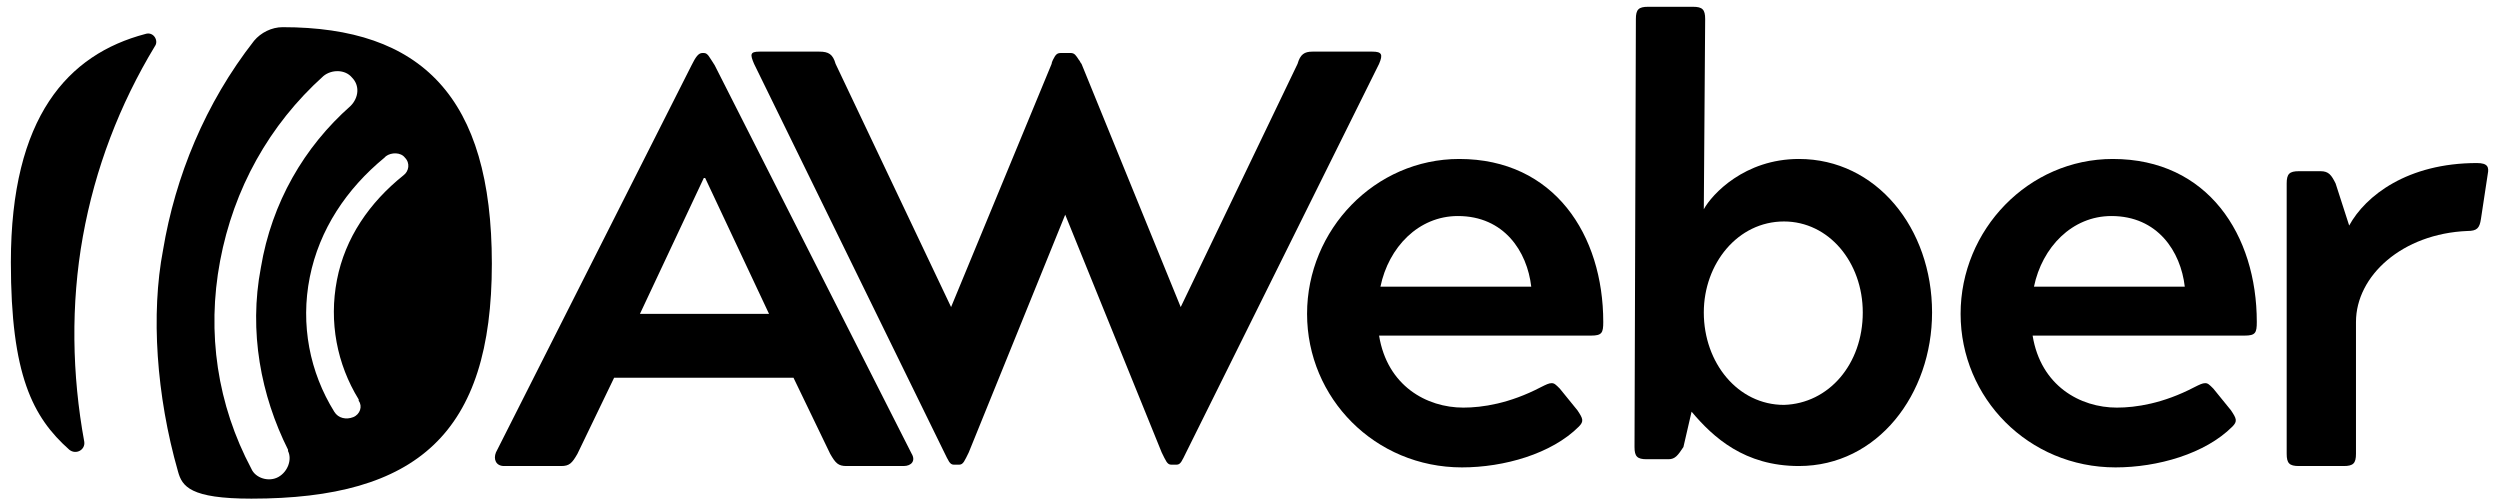 <?xml version="1.0" standalone="no"?><!DOCTYPE svg PUBLIC "-//W3C//DTD SVG 1.1//EN" "http://www.w3.org/Graphics/SVG/1.1/DTD/svg11.dtd"><svg version="1.1" id="Layer_1" xmlns:xlink="http://www.w3.org/1999/xlink" x="0px" y="0px" viewBox="0 0 184 37" style="enable-background:new 0 0 184 37;" xml:space="preserve" xmlns="http://www.w3.org/2000/svg"><defs xmlns="http://www.w3.org/1999/xhtml"><style type="text/css"><![CDATA[]]></style></defs>
<g class="aw-wordmark">
<path d="M36.5,33.3L50.9,4.8c0.3-0.6,0.5-0.9,0.8-0.9h0.1c0.3,0,0.4,0.3,0.8,0.9l14.5,28.6c0.3,0.5,0,0.9-0.6,0.9h-4.2&#10;          &#9;&#9;c-0.6,0-0.8-0.2-1.2-0.9l-2.7-5.6H45.2l-2.7,5.6c-0.4,0.7-0.6,0.9-1.2,0.9h-4.2C36.5,34.3,36.3,33.8,36.5,33.3 M56.6,23.1l-4.7-10&#10;          &#9;&#9;h-0.1l-4.7,10H56.6z"/>
<path d="M60.3,3.8c0.7,0,1,0.2,1.2,0.9L70,22.6l7.4-17.9c0-0.1,0.1-0.3,0.1-0.3c0.2-0.4,0.3-0.5,0.6-0.5h0.7c0.3,0,0.4,0.2,0.6,0.5&#10;          &#9;&#9;c0.1,0.1,0.1,0.2,0.2,0.3l7.3,17.9l8.6-17.9C95.7,4,96,3.8,96.6,3.8h4.4c0.7,0,0.8,0.2,0.5,0.9L87.3,33.3c-0.3,0.6-0.4,0.9-0.7,0.9&#10;          &#9;&#9;h-0.4c-0.3,0-0.4-0.3-0.7-0.9l-7.1-17.5l-7.1,17.5c-0.3,0.6-0.4,0.9-0.7,0.9h-0.4c-0.3,0-0.4-0.3-0.7-0.9L55.5,4.7&#10;          &#9;&#9;c-0.3-0.7-0.3-0.9,0.4-0.9H60.3z"/>
<path d="M107.4,11.7c7,0,10.6,5.6,10.6,12c0,0.8-0.1,1-0.9,1l-15.6,0c0.6,3.7,3.5,5.3,6.2,5.3c1.4,0,3.4-0.3,5.7-1.5&#10;          &#9;&#9;c0.4-0.2,0.6-0.3,0.8-0.3c0.2,0,0.3,0.1,0.6,0.4l1.3,1.6c0.4,0.6,0.5,0.8,0.1,1.2c-2,2-5.5,3-8.6,3c-6.4,0-11.4-5.1-11.4-11.3&#10;          &#9;&#9;S101.2,11.7,107.4,11.7 M112.7,21.1c-0.3-2.6-2-5.2-5.4-5.2c-2.9,0-5.1,2.3-5.7,5.2H112.7z"/>
<path d="M125.4,15.4c0.6-1.1,3-3.7,7-3.7c5.7,0,9.8,5.1,9.8,11.3c0,6-4,11.3-9.8,11.3c-4,0-6.3-2.1-7.9-4l-0.6,2.6&#10;          &#9;&#9;c-0.4,0.6-0.6,0.9-1.1,0.9h-1.6c-0.7,0-0.9-0.2-0.9-0.9l0.1-31.5c0-0.7,0.2-0.9,0.9-0.9h3.3c0.7,0,0.9,0.2,0.9,0.9L125.4,15.4z&#10;          &#9;&#9; M137.1,23c0-3.7-2.5-6.7-5.8-6.7c-3.4,0-5.9,3.1-5.9,6.7c0,3.7,2.5,6.8,5.9,6.8C134.6,29.7,137.1,26.8,137.1,23"/>
<path d="M155.5,11.7c7,0,10.6,5.6,10.6,12c0,0.8-0.1,1-0.9,1l-15.6,0c0.6,3.7,3.5,5.3,6.2,5.3c1.4,0,3.4-0.3,5.7-1.5&#10;          &#9;&#9;c0.4-0.2,0.6-0.3,0.8-0.3c0.2,0,0.3,0.1,0.6,0.4l1.3,1.6c0.4,0.6,0.5,0.8,0.1,1.2c-2,2-5.5,3-8.6,3c-6.4,0-11.4-5.1-11.4-11.3&#10;          &#9;&#9;S149.3,11.7,155.5,11.7 M160.8,21.1c-0.3-2.6-2-5.2-5.4-5.2c-2.9,0-5.1,2.3-5.7,5.2H160.8z"/>
<path d="M173.4,23.7v9.7c0,0.7-0.2,0.9-0.9,0.9h-3.3c-0.7,0-0.9-0.2-0.9-0.9V13.5c0-0.7,0.2-0.9,0.9-0.9h1.6c0.6,0,0.8,0.3,1.1,0.9&#10;          &#9;&#9;l1,3.1c1.2-2.2,4.3-4.6,9.4-4.6c0.8,0,0.9,0.3,0.8,0.8l-0.5,3.3c-0.1,0.7-0.3,0.9-1,0.9C176.8,17.2,173.4,20.3,173.4,23.7"/>
</g>
<g class="aw-brandmark">
<path d="M20.8,2c-0.8,0-1.6,0.4-2.1,1c-3.6,4.6-5.8,10-6.7,15.4c-0.9,4.7-0.5,10.7,1.1,16.3c0.3,1.1,0.9,2,5.4,2l0,0l0,0&#10;          &#9;&#9;c12.2,0,17.7-4.8,17.7-17.3l0,0C36.2,7.1,31,2,20.8,2 M20.5,35.1c-0.7,0.4-1.7,0.1-2-0.6c0,0,0,0,0,0l0,0c-2.5-4.7-3.3-10-2.3-15.3&#10;          &#9;&#9;c1-5.3,3.6-10,7.6-13.6l0,0c0,0,0,0,0,0c0.6-0.5,1.6-0.5,2.1,0.1c0.6,0.6,0.5,1.5-0.1,2.1c0,0,0,0,0,0l0,0c-3.4,3-5.8,7.1-6.6,11.9&#10;          &#9;&#9;c-0.9,4.7,0,9.4,2,13.4l0,0c0,0,0,0,0,0.1C21.5,33.8,21.2,34.7,20.5,35.1 M29.7,12.9C29.7,12.9,29.7,12.9,29.7,12.9&#10;          &#9;&#9;c-2.5,2-4.3,4.6-4.9,7.7c-0.6,3.1,0,6.2,1.6,8.8l0,0c0,0,0,0,0,0.1c0.3,0.4,0.1,1-0.4,1.2c-0.5,0.2-1.1,0.1-1.4-0.4c0,0,0,0,0,0&#10;          &#9;&#9;l0,0c-1.8-2.9-2.5-6.4-1.8-9.9c0.7-3.5,2.7-6.5,5.5-8.8l0,0c0,0,0,0,0.1-0.1c0.4-0.3,1.1-0.3,1.4,0.1C30.2,12,30.1,12.6,29.7,12.9&#10;          &#9;&#9; M6.2,32.5c0.1,0.6-0.6,1-1.1,0.6c-2.7-2.4-4.3-5.5-4.3-13.8l0,0C0.8,8.6,5,4,10.7,2.5c0.6-0.2,1,0.5,0.7,0.9&#10;          &#9;&#9;c-2.6,4.3-4.4,9-5.3,14C5.2,22.4,5.3,27.6,6.2,32.5z"/>
</g>
</svg>